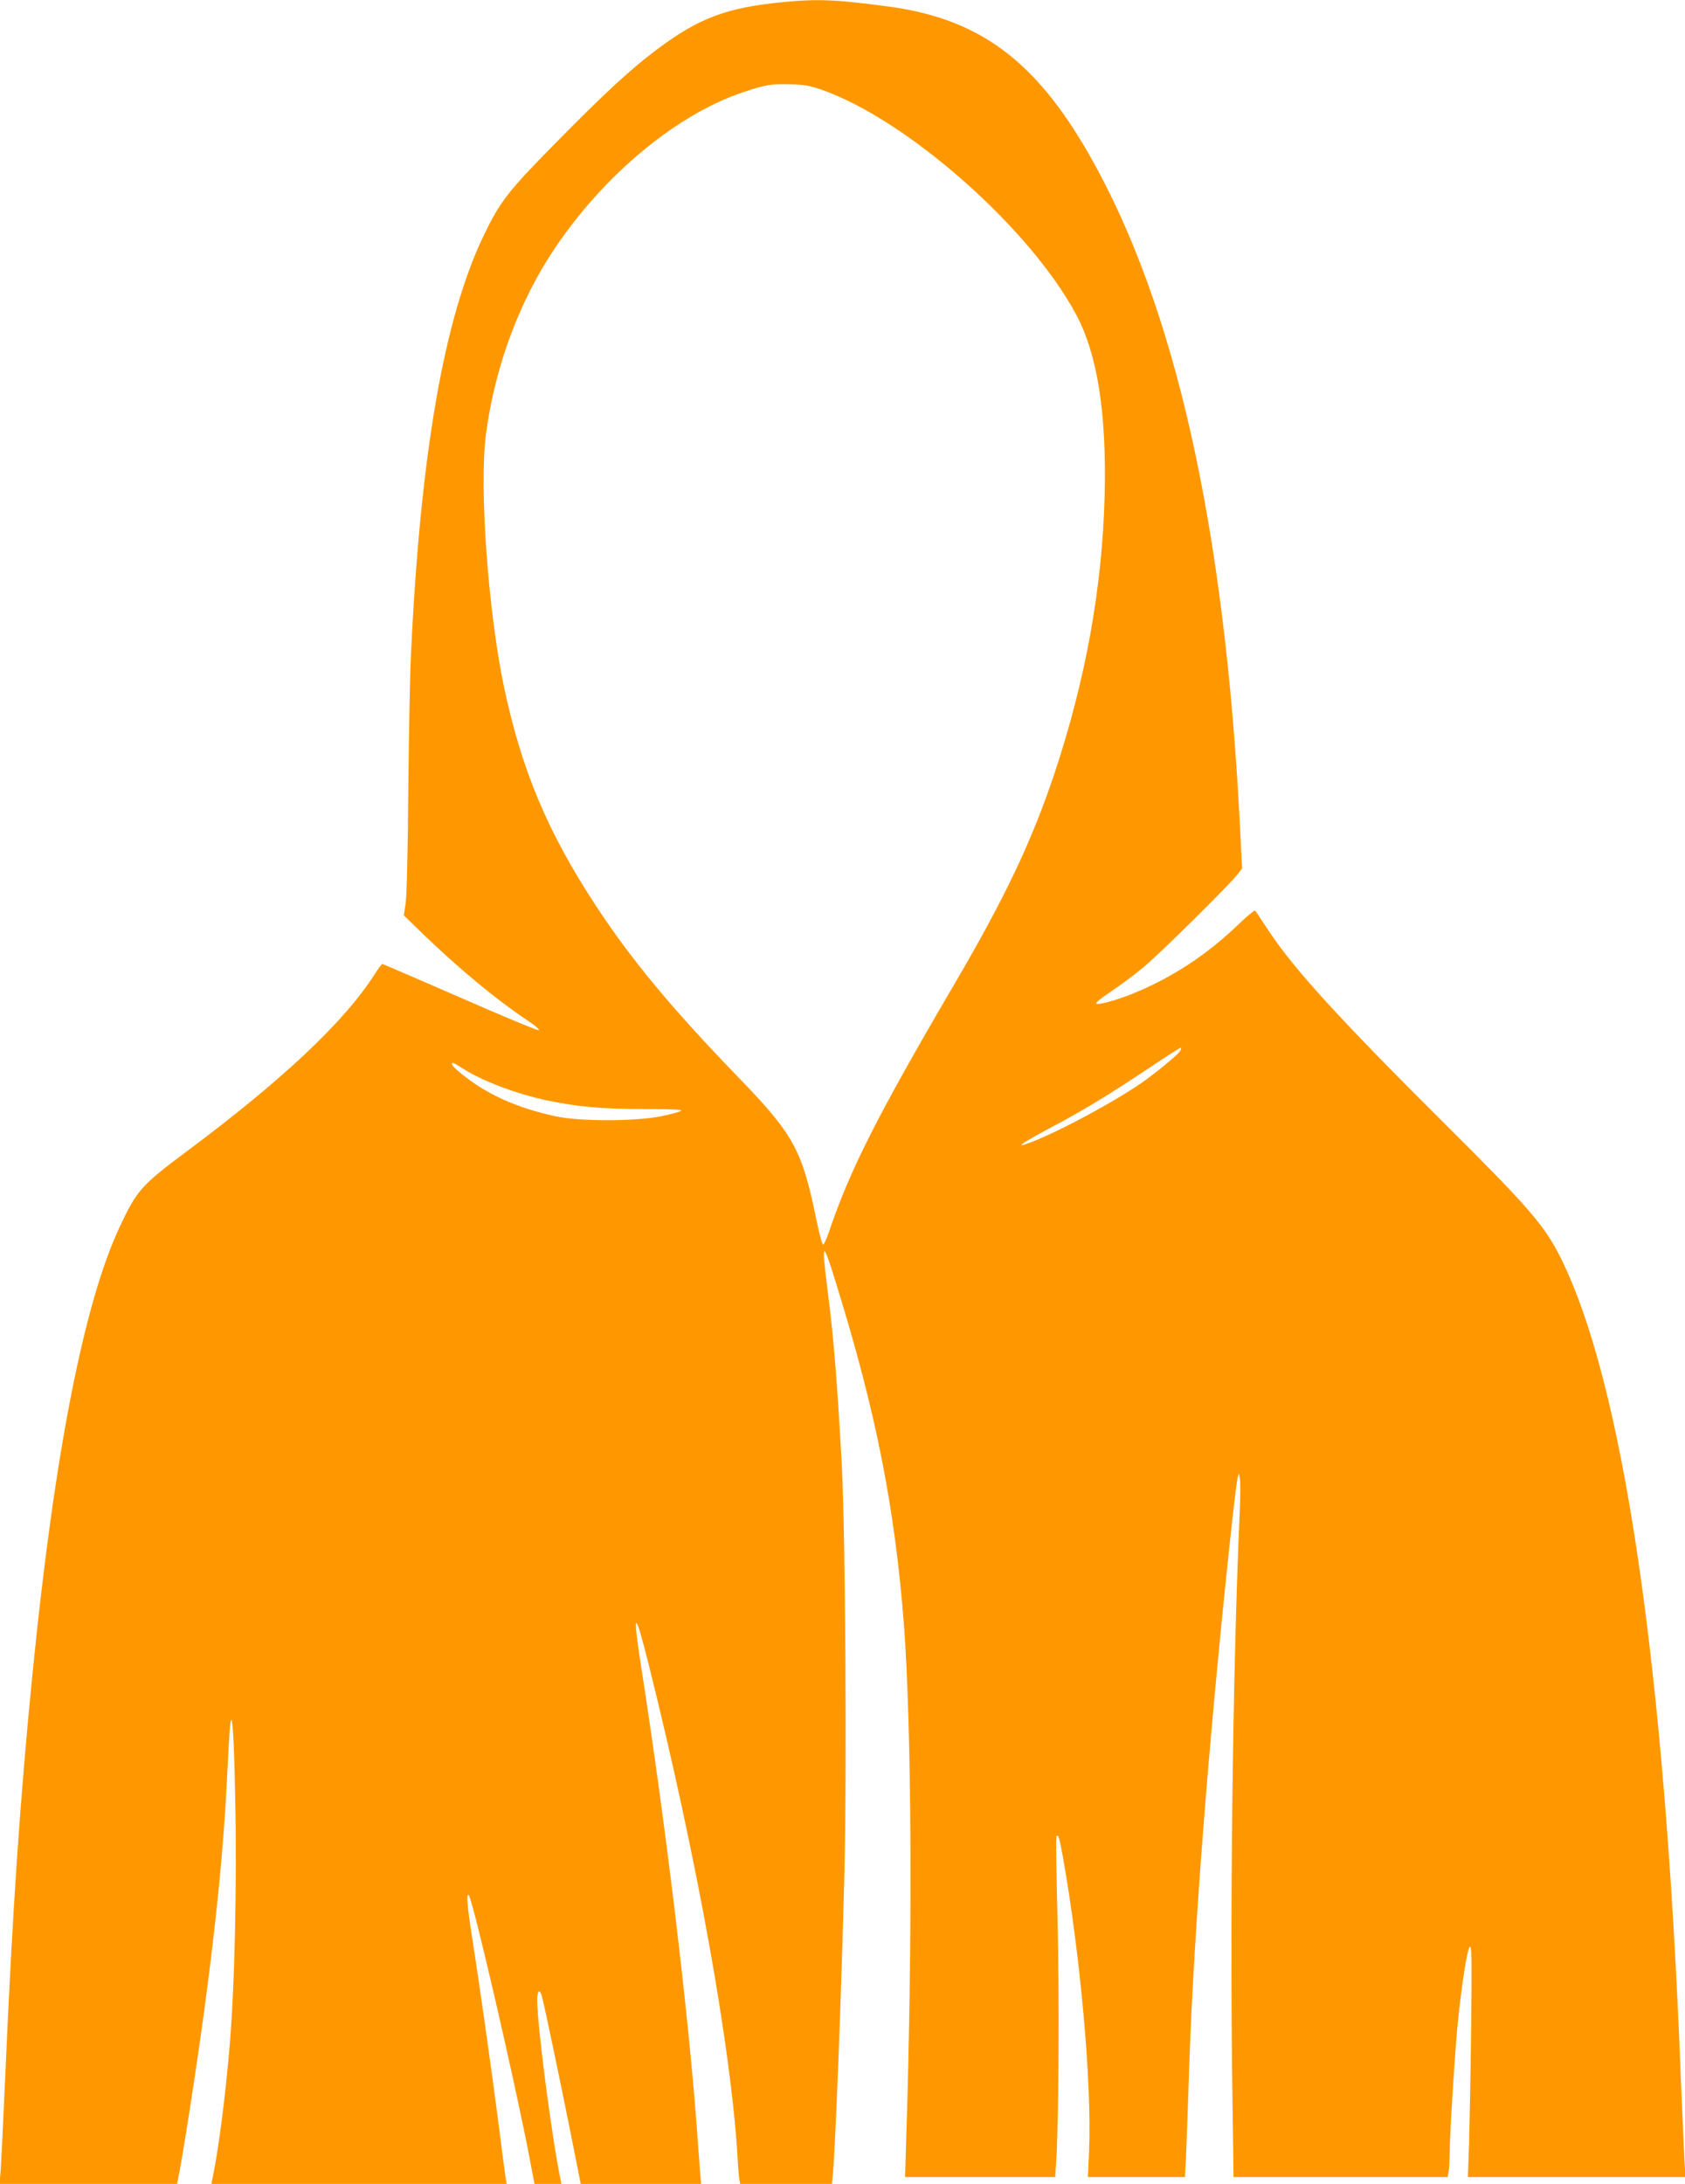 <?xml version="1.0" standalone="no"?>
<!DOCTYPE svg PUBLIC "-//W3C//DTD SVG 20010904//EN"
 "http://www.w3.org/TR/2001/REC-SVG-20010904/DTD/svg10.dtd">
<svg version="1.0" xmlns="http://www.w3.org/2000/svg"
 width="988pt" height="1280pt" viewBox="0 0 988 1280"
 preserveAspectRatio="xMidYMid meet">
<g transform="translate(0,1280) scale(0.1,-0.1)"
fill="#ff9800" stroke="none">
<path d="M4595 12788 c-335 -32 -498 -93 -750 -283 -150 -113 -306 -257 -595
-551 -273 -277 -319 -337 -415 -537 -231 -481 -370 -1278 -425 -2447 -6 -118
-13 -478 -16 -800 -2 -334 -9 -617 -15 -660 l-11 -75 113 -110 c204 -197 430
-385 605 -501 53 -35 82 -60 72 -62 -8 -2 -217 85 -463 193 -245 107 -450 195
-453 195 -4 0 -25 -28 -47 -63 -178 -278 -541 -619 -1105 -1039 -260 -194
-287 -224 -385 -432 -212 -447 -386 -1335 -514 -2621 -74 -744 -119 -1409
-161 -2380 -11 -253 -23 -495 -26 -537 l-7 -78 521 0 520 0 6 28 c24 112 105
630 150 962 72 527 117 977 136 1365 6 127 14 264 17 305 12 151 24 12 32
-390 11 -519 -3 -1135 -35 -1490 -25 -292 -67 -607 -100 -757 l-4 -23 865 0
866 0 -6 33 c-3 17 -21 156 -40 307 -42 324 -115 839 -156 1100 -30 189 -37
279 -19 249 28 -48 265 -1071 351 -1516 l33 -173 79 0 79 0 -6 28 c-52 256
-136 902 -136 1047 0 63 15 72 29 18 17 -64 106 -492 168 -800 l58 -293 353 0
353 0 -6 68 c-3 37 -12 159 -20 272 -51 683 -186 1802 -326 2693 -52 337 -37
339 46 6 284 -1140 483 -2250 520 -2889 3 -58 8 -115 11 -128 l4 -22 269 0
269 0 6 62 c15 162 50 1073 67 1748 15 590 6 2013 -15 2400 -26 474 -46 733
-81 1009 -41 320 -34 325 53 41 229 -739 339 -1298 392 -1980 46 -603 52
-1849 13 -3037 l-6 -203 440 0 440 0 6 93 c15 218 19 959 8 1415 -7 266 -10
487 -7 490 12 11 17 -7 36 -109 104 -580 172 -1334 156 -1731 l-7 -158 285 0
284 0 6 113 c3 61 10 263 16 447 23 748 98 1760 211 2870 39 385 68 636 76
669 l7 26 6 -31 c4 -16 3 -106 -1 -200 -41 -907 -59 -2380 -42 -3466 l6 -428
627 0 628 0 6 31 c3 17 6 65 6 106 0 99 27 539 45 738 21 224 56 452 72 473
12 15 14 -51 9 -468 -3 -267 -9 -574 -12 -682 l-7 -198 638 0 638 0 -6 97 c-3
54 -13 278 -22 498 -93 2402 -337 4062 -707 4799 -92 183 -188 294 -663 766
-624 620 -896 918 -1043 1140 -42 63 -78 118 -82 123 -3 4 -44 -29 -91 -74
-193 -187 -402 -323 -640 -418 -96 -37 -191 -63 -201 -53 -5 5 34 36 84 69 51
34 138 98 193 144 100 83 502 481 552 545 l26 34 -12 238 c-88 1761 -381 3066
-886 3948 -318 555 -648 797 -1185 867 -299 40 -408 44 -605 25z m220 -513
c501 -174 1225 -812 1495 -1319 125 -233 179 -578 167 -1061 -14 -539 -111
-1077 -293 -1625 -134 -401 -293 -736 -595 -1250 -445 -760 -606 -1077 -730
-1445 -13 -38 -28 -70 -33 -70 -5 0 -24 70 -41 155 -82 400 -133 492 -450 820
-395 408 -630 691 -840 1010 -283 431 -435 792 -539 1280 -93 440 -147 1173
-107 1480 46 361 173 724 356 1020 288 464 741 853 1154 990 132 44 163 49
276 46 78 -2 118 -9 180 -31z m2106 -5633 c-10 -19 -99 -94 -201 -170 -146
-108 -507 -304 -678 -368 -98 -37 -60 -9 108 81 196 103 348 196 575 347 104
70 194 127 198 128 4 0 3 -8 -2 -18z m-4212 -102 c121 -77 317 -151 501 -190
183 -38 322 -50 564 -50 156 0 227 -3 220 -10 -6 -6 -57 -20 -115 -32 -154
-31 -481 -32 -624 0 -230 50 -408 131 -557 255 -44 35 -59 57 -41 57 3 0 27
-13 52 -30z"/>
</g>
</svg>
